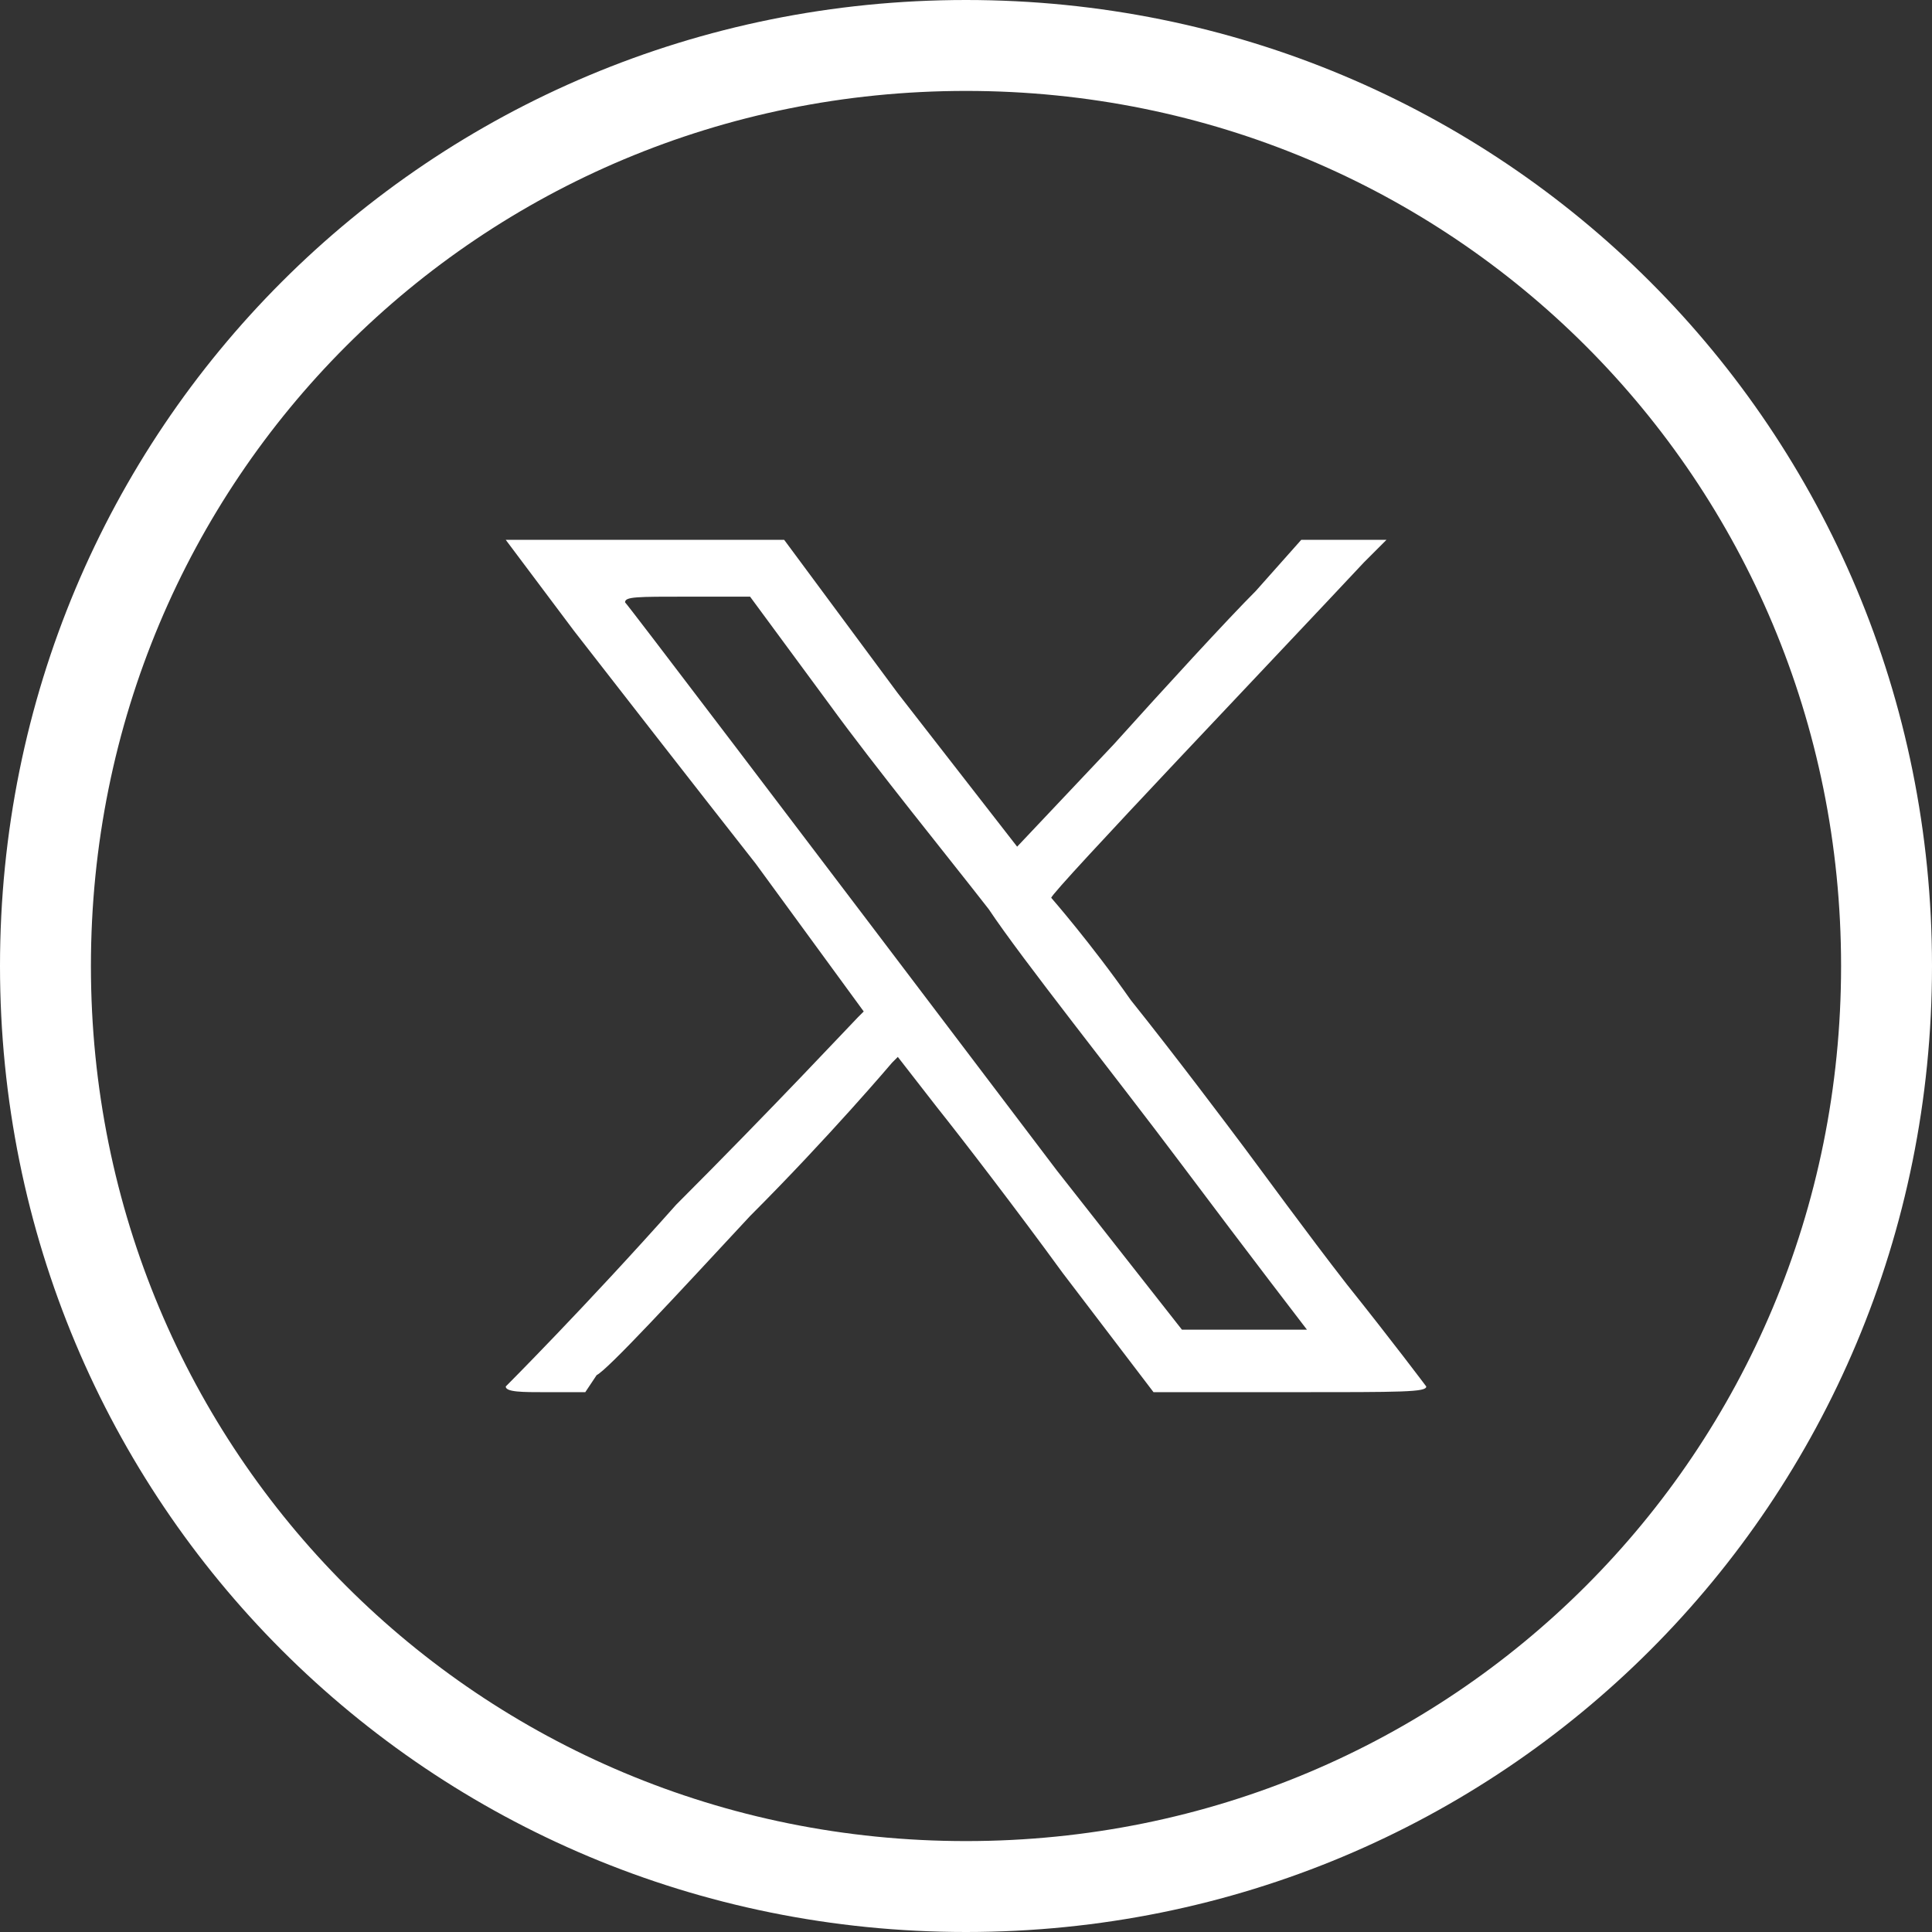 <svg version="1.2" xmlns="http://www.w3.org/2000/svg" viewBox="0 0 34 34" width="34" height="34">
	<rect x="0" y="0" width="34" height="34" fill="#333333" stroke="none"/>
	<title>Twitter</title>
	<style>
		.s0 { fill: none;stroke: #ffffff;stroke-width: 1.6 } 
		.s1 { fill: #ffffff } 
	</style>
	<path id="Layer" class="s0" d="m17 33.2c-9 0-16.2-7.2-16.2-16.2 0-9 7.2-16.2 16.2-16.2 9 0 16.2 7.2 16.2 16.2 0 9-7.2 16.2-16.2 16.2z"/>
	<path id="Layer" fill-rule="evenodd" class="s1" d="m11.4 9.5h2.4l2 2.7 2.1 2.7 1.7-1.8c0.9-1 2-2.2 2.5-2.7l0.8-0.9h0.8 0.7l-0.4 0.4c-1.4 1.5-5.5 5.8-5.5 5.9 0 0 0.7 0.8 1.4 1.8 0.8 1 1.7 2.2 2 2.6 0.3 0.4 1.1 1.5 1.8 2.4 0.8 1 1.4 1.8 1.4 1.8 0 0.1-0.4 0.1-2.4 0.1h-2.4l-1.6-2.1c-0.8-1.1-1.8-2.4-2.2-2.9l-0.7-0.9-0.1 0.1c0 0-1.1 1.3-2.5 2.7-1.3 1.4-2.5 2.7-2.7 2.8l-0.2 0.3h-0.7c-0.4 0-0.7 0-0.7-0.1 0 0 1.4-1.4 3-3.2 1.7-1.7 3.1-3.2 3.2-3.3l0.1-0.1-1.9-2.6c-1.1-1.4-2.5-3.2-3.2-4.1-0.6-0.8-1.2-1.6-1.2-1.6 0 0 1.1 0 2.5 0zm1.8 1h-1.1c-0.9 0-1.1 0-1.1 0.1q0.1 0.1 7.6 10l2.2 2.8h1.1c0.9 0 1.1 0 1.1 0 0 0-1-1.3-2.2-2.9-1.2-1.6-2.8-3.6-3.4-4.5-0.7-0.9-2-2.5-2.8-3.6z"/>
</svg>